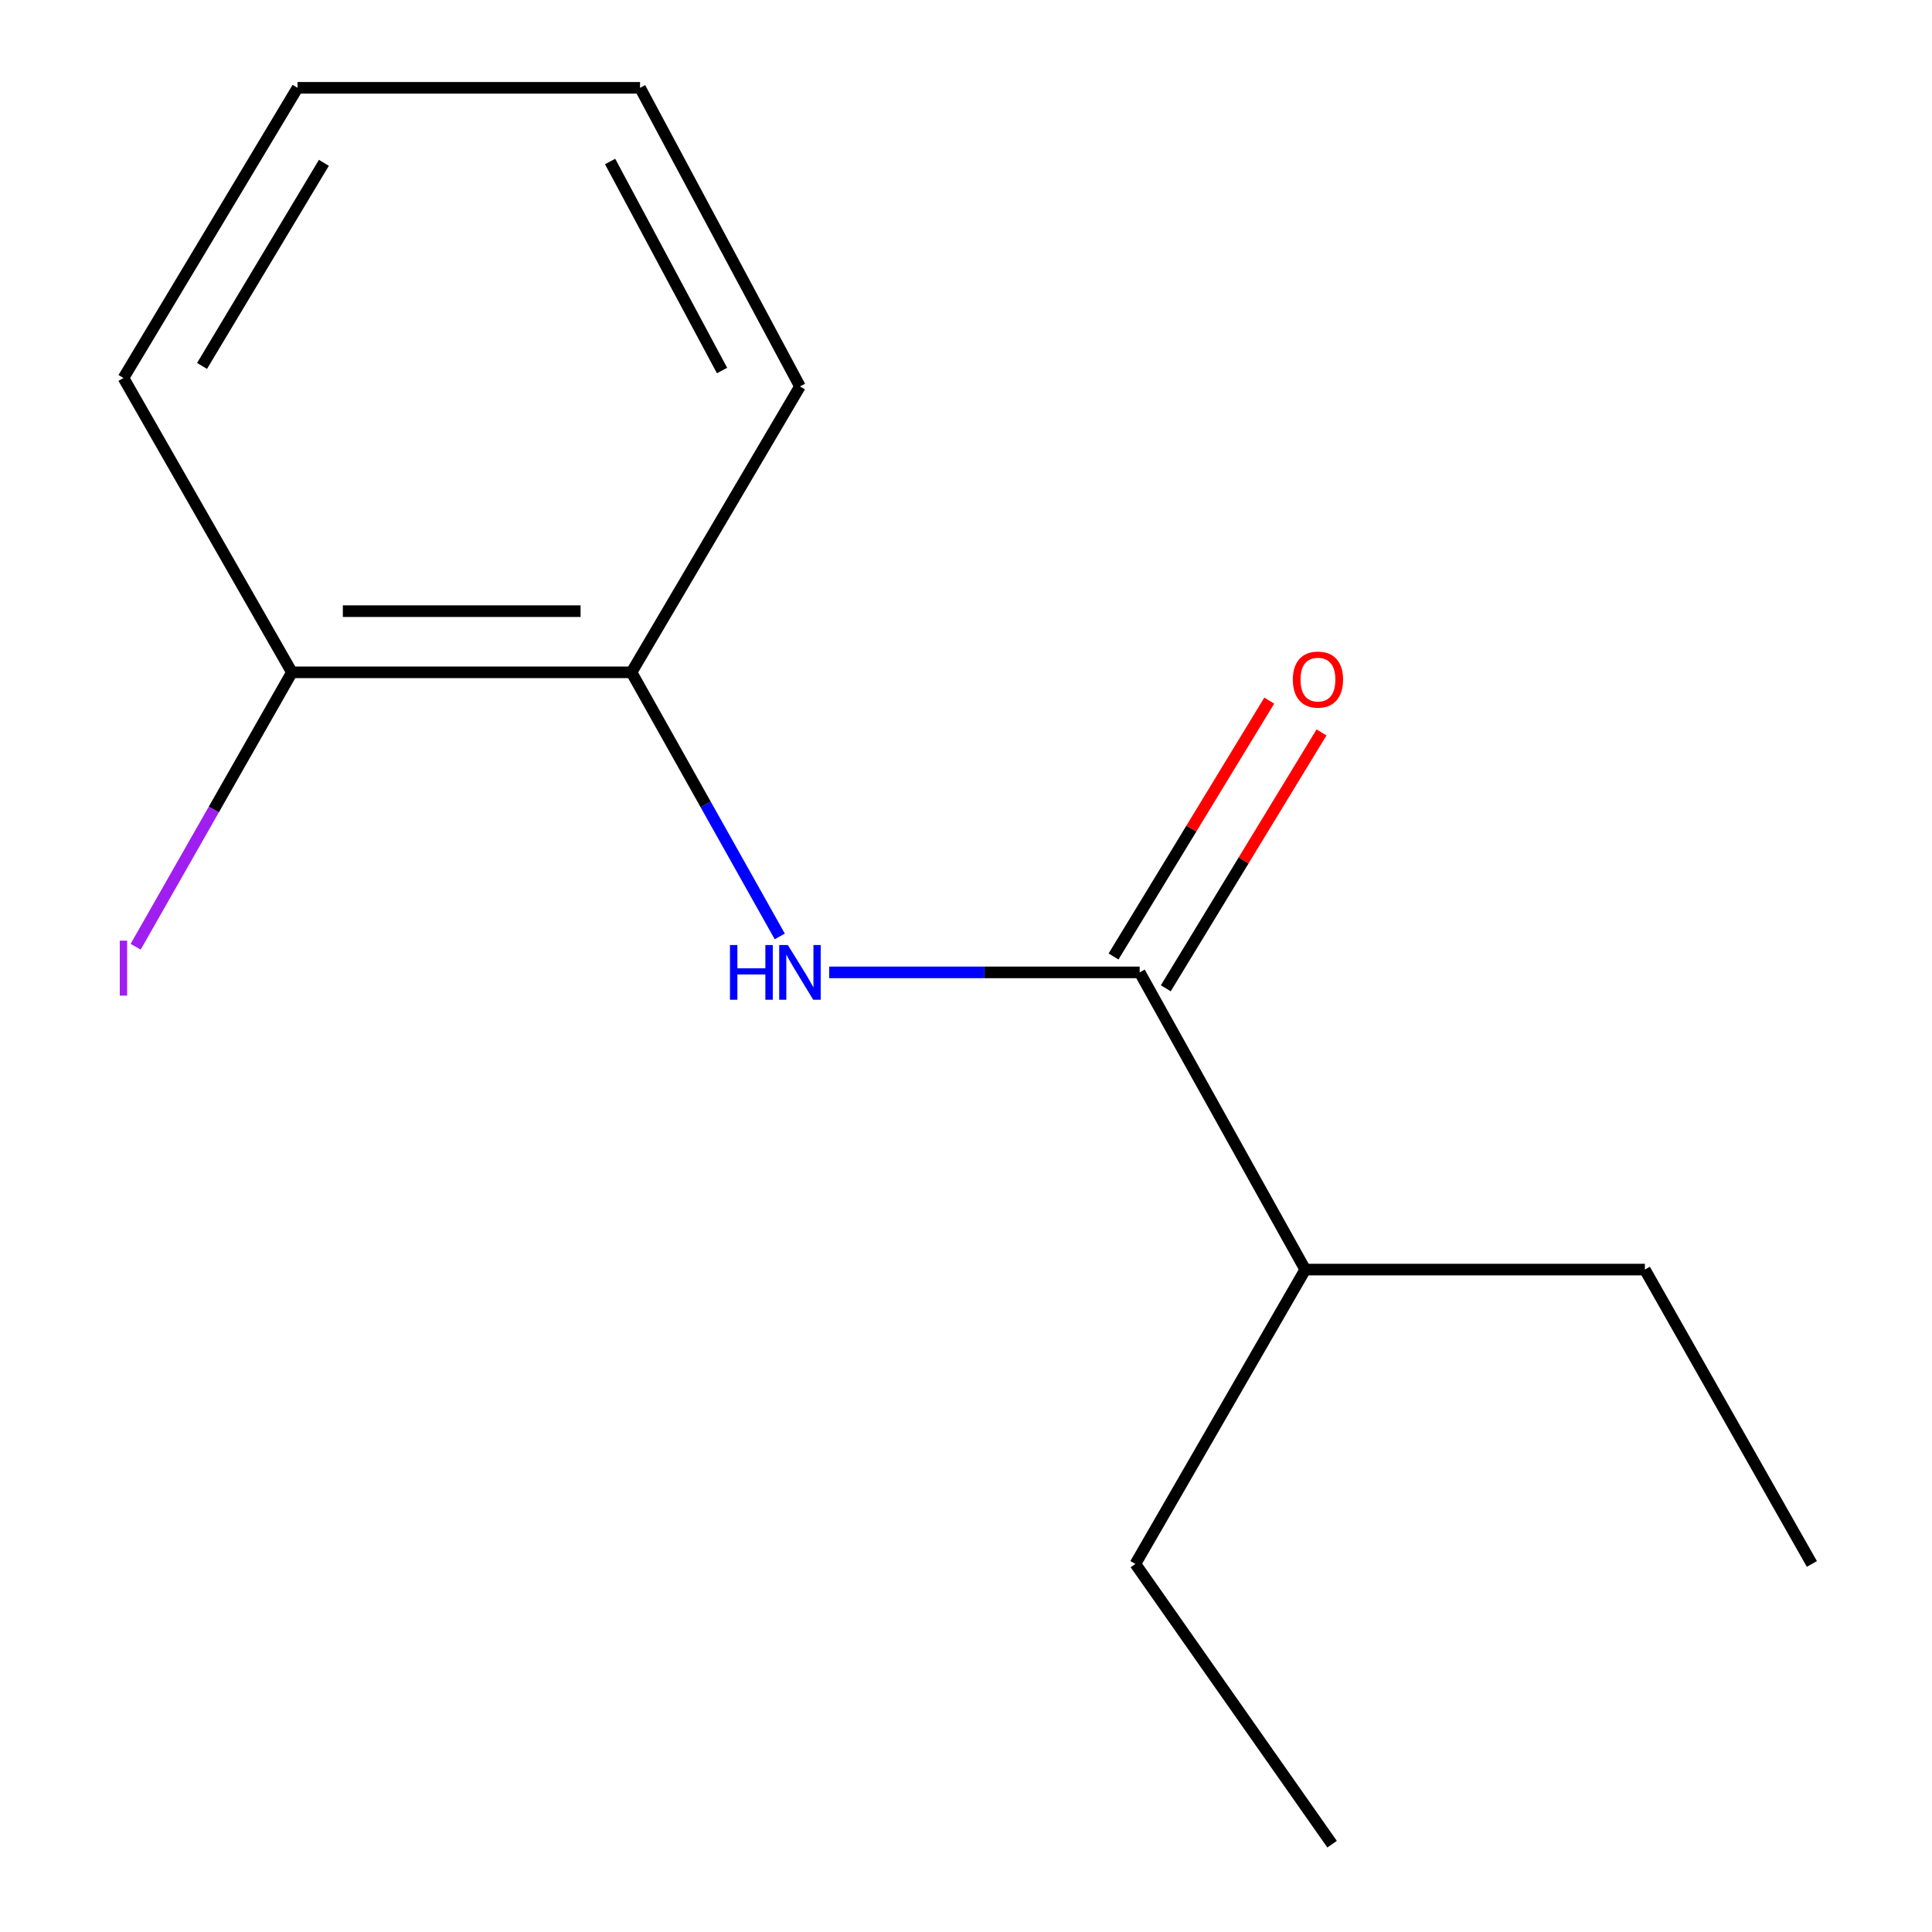 <?xml version='1.0' encoding='iso-8859-1'?>
<svg version='1.1' baseProfile='full'
              xmlns='http://www.w3.org/2000/svg'
                      xmlns:rdkit='http://www.rdkit.org/xml'
                      xmlns:xlink='http://www.w3.org/1999/xlink'
                  xml:space='preserve'
width='1000px' height='1000px' viewBox='0 0 1000 1000'>
<!-- END OF HEADER -->
<rect style='opacity:1.0;fill:#FFFFFF;stroke:none' width='1000' height='1000' x='0' y='0'> </rect>
<path class='bond-0' d='M 589.891,503.307 L 509.54,503.307' style='fill:none;fill-rule:evenodd;stroke:#000000;stroke-width:6px;stroke-linecap:butt;stroke-linejoin:miter;stroke-opacity:1' />
<path class='bond-0' d='M 509.54,503.307 L 429.189,503.307' style='fill:none;fill-rule:evenodd;stroke:#0000FF;stroke-width:6px;stroke-linecap:butt;stroke-linejoin:miter;stroke-opacity:1' />
<path class='bond-2' d='M 603.415,511.538 L 643.713,445.32' style='fill:none;fill-rule:evenodd;stroke:#000000;stroke-width:6px;stroke-linecap:butt;stroke-linejoin:miter;stroke-opacity:1' />
<path class='bond-2' d='M 643.713,445.32 L 684.012,379.103' style='fill:none;fill-rule:evenodd;stroke:#FF0000;stroke-width:6px;stroke-linecap:butt;stroke-linejoin:miter;stroke-opacity:1' />
<path class='bond-2' d='M 576.366,495.077 L 616.665,428.859' style='fill:none;fill-rule:evenodd;stroke:#000000;stroke-width:6px;stroke-linecap:butt;stroke-linejoin:miter;stroke-opacity:1' />
<path class='bond-2' d='M 616.665,428.859 L 656.964,362.642' style='fill:none;fill-rule:evenodd;stroke:#FF0000;stroke-width:6px;stroke-linecap:butt;stroke-linejoin:miter;stroke-opacity:1' />
<path class='bond-4' d='M 589.891,503.307 L 675.593,657.138' style='fill:none;fill-rule:evenodd;stroke:#000000;stroke-width:6px;stroke-linecap:butt;stroke-linejoin:miter;stroke-opacity:1' />
<path class='bond-1' d='M 403.605,484.694 L 365.239,416.346' style='fill:none;fill-rule:evenodd;stroke:#0000FF;stroke-width:6px;stroke-linecap:butt;stroke-linejoin:miter;stroke-opacity:1' />
<path class='bond-1' d='M 365.239,416.346 L 326.873,347.998' style='fill:none;fill-rule:evenodd;stroke:#000000;stroke-width:6px;stroke-linecap:butt;stroke-linejoin:miter;stroke-opacity:1' />
<path class='bond-3' d='M 326.873,347.998 L 151.089,347.998' style='fill:none;fill-rule:evenodd;stroke:#000000;stroke-width:6px;stroke-linecap:butt;stroke-linejoin:miter;stroke-opacity:1' />
<path class='bond-3' d='M 300.506,316.335 L 177.456,316.335' style='fill:none;fill-rule:evenodd;stroke:#000000;stroke-width:6px;stroke-linecap:butt;stroke-linejoin:miter;stroke-opacity:1' />
<path class='bond-6' d='M 326.873,347.998 L 414.053,200.025' style='fill:none;fill-rule:evenodd;stroke:#000000;stroke-width:6px;stroke-linecap:butt;stroke-linejoin:miter;stroke-opacity:1' />
<path class='bond-5' d='M 151.089,347.998 L 110.651,419.017' style='fill:none;fill-rule:evenodd;stroke:#000000;stroke-width:6px;stroke-linecap:butt;stroke-linejoin:miter;stroke-opacity:1' />
<path class='bond-5' d='M 110.651,419.017 L 70.214,490.035' style='fill:none;fill-rule:evenodd;stroke:#A01EEF;stroke-width:6px;stroke-linecap:butt;stroke-linejoin:miter;stroke-opacity:1' />
<path class='bond-7' d='M 151.089,347.998 L 63.909,195.645' style='fill:none;fill-rule:evenodd;stroke:#000000;stroke-width:6px;stroke-linecap:butt;stroke-linejoin:miter;stroke-opacity:1' />
<path class='bond-8' d='M 675.593,657.138 L 851.377,657.138' style='fill:none;fill-rule:evenodd;stroke:#000000;stroke-width:6px;stroke-linecap:butt;stroke-linejoin:miter;stroke-opacity:1' />
<path class='bond-9' d='M 675.593,657.138 L 587.674,809.492' style='fill:none;fill-rule:evenodd;stroke:#000000;stroke-width:6px;stroke-linecap:butt;stroke-linejoin:miter;stroke-opacity:1' />
<path class='bond-12' d='M 414.053,200.025 L 331.289,45.455' style='fill:none;fill-rule:evenodd;stroke:#000000;stroke-width:6px;stroke-linecap:butt;stroke-linejoin:miter;stroke-opacity:1' />
<path class='bond-12' d='M 373.725,191.786 L 315.79,83.587' style='fill:none;fill-rule:evenodd;stroke:#000000;stroke-width:6px;stroke-linecap:butt;stroke-linejoin:miter;stroke-opacity:1' />
<path class='bond-14' d='M 63.909,195.645 L 154.009,45.455' style='fill:none;fill-rule:evenodd;stroke:#000000;stroke-width:6px;stroke-linecap:butt;stroke-linejoin:miter;stroke-opacity:1' />
<path class='bond-14' d='M 104.576,189.405 L 167.646,84.272' style='fill:none;fill-rule:evenodd;stroke:#000000;stroke-width:6px;stroke-linecap:butt;stroke-linejoin:miter;stroke-opacity:1' />
<path class='bond-10' d='M 851.377,657.138 L 937.818,809.492' style='fill:none;fill-rule:evenodd;stroke:#000000;stroke-width:6px;stroke-linecap:butt;stroke-linejoin:miter;stroke-opacity:1' />
<path class='bond-11' d='M 587.674,809.492 L 689.489,954.545' style='fill:none;fill-rule:evenodd;stroke:#000000;stroke-width:6px;stroke-linecap:butt;stroke-linejoin:miter;stroke-opacity:1' />
<path class='bond-13' d='M 331.289,45.455 L 154.009,45.455' style='fill:none;fill-rule:evenodd;stroke:#000000;stroke-width:6px;stroke-linecap:butt;stroke-linejoin:miter;stroke-opacity:1' />
<path  class='atom-1' d='M 377.833 489.147
L 381.673 489.147
L 381.673 501.187
L 396.153 501.187
L 396.153 489.147
L 399.993 489.147
L 399.993 517.467
L 396.153 517.467
L 396.153 504.387
L 381.673 504.387
L 381.673 517.467
L 377.833 517.467
L 377.833 489.147
' fill='#0000FF'/>
<path  class='atom-1' d='M 407.793 489.147
L 417.073 504.147
Q 417.993 505.627, 419.473 508.307
Q 420.953 510.987, 421.033 511.147
L 421.033 489.147
L 424.793 489.147
L 424.793 517.467
L 420.913 517.467
L 410.953 501.067
Q 409.793 499.147, 408.553 496.947
Q 407.353 494.747, 406.993 494.067
L 406.993 517.467
L 403.313 517.467
L 403.313 489.147
L 407.793 489.147
' fill='#0000FF'/>
<path  class='atom-3' d='M 669.172 351.755
Q 669.172 344.955, 672.532 341.155
Q 675.892 337.355, 682.172 337.355
Q 688.452 337.355, 691.812 341.155
Q 695.172 344.955, 695.172 351.755
Q 695.172 358.635, 691.772 362.555
Q 688.372 366.435, 682.172 366.435
Q 675.932 366.435, 672.532 362.555
Q 669.172 358.675, 669.172 351.755
M 682.172 363.235
Q 686.492 363.235, 688.812 360.355
Q 691.172 357.435, 691.172 351.755
Q 691.172 346.195, 688.812 343.395
Q 686.492 340.555, 682.172 340.555
Q 677.852 340.555, 675.492 343.355
Q 673.172 346.155, 673.172 351.755
Q 673.172 357.475, 675.492 360.355
Q 677.852 363.235, 682.172 363.235
' fill='#FF0000'/>
<path  class='atom-6' d='M 62.009 486.888
L 65.809 486.888
L 65.809 515.328
L 62.009 515.328
L 62.009 486.888
' fill='#A01EEF'/>
</svg>
